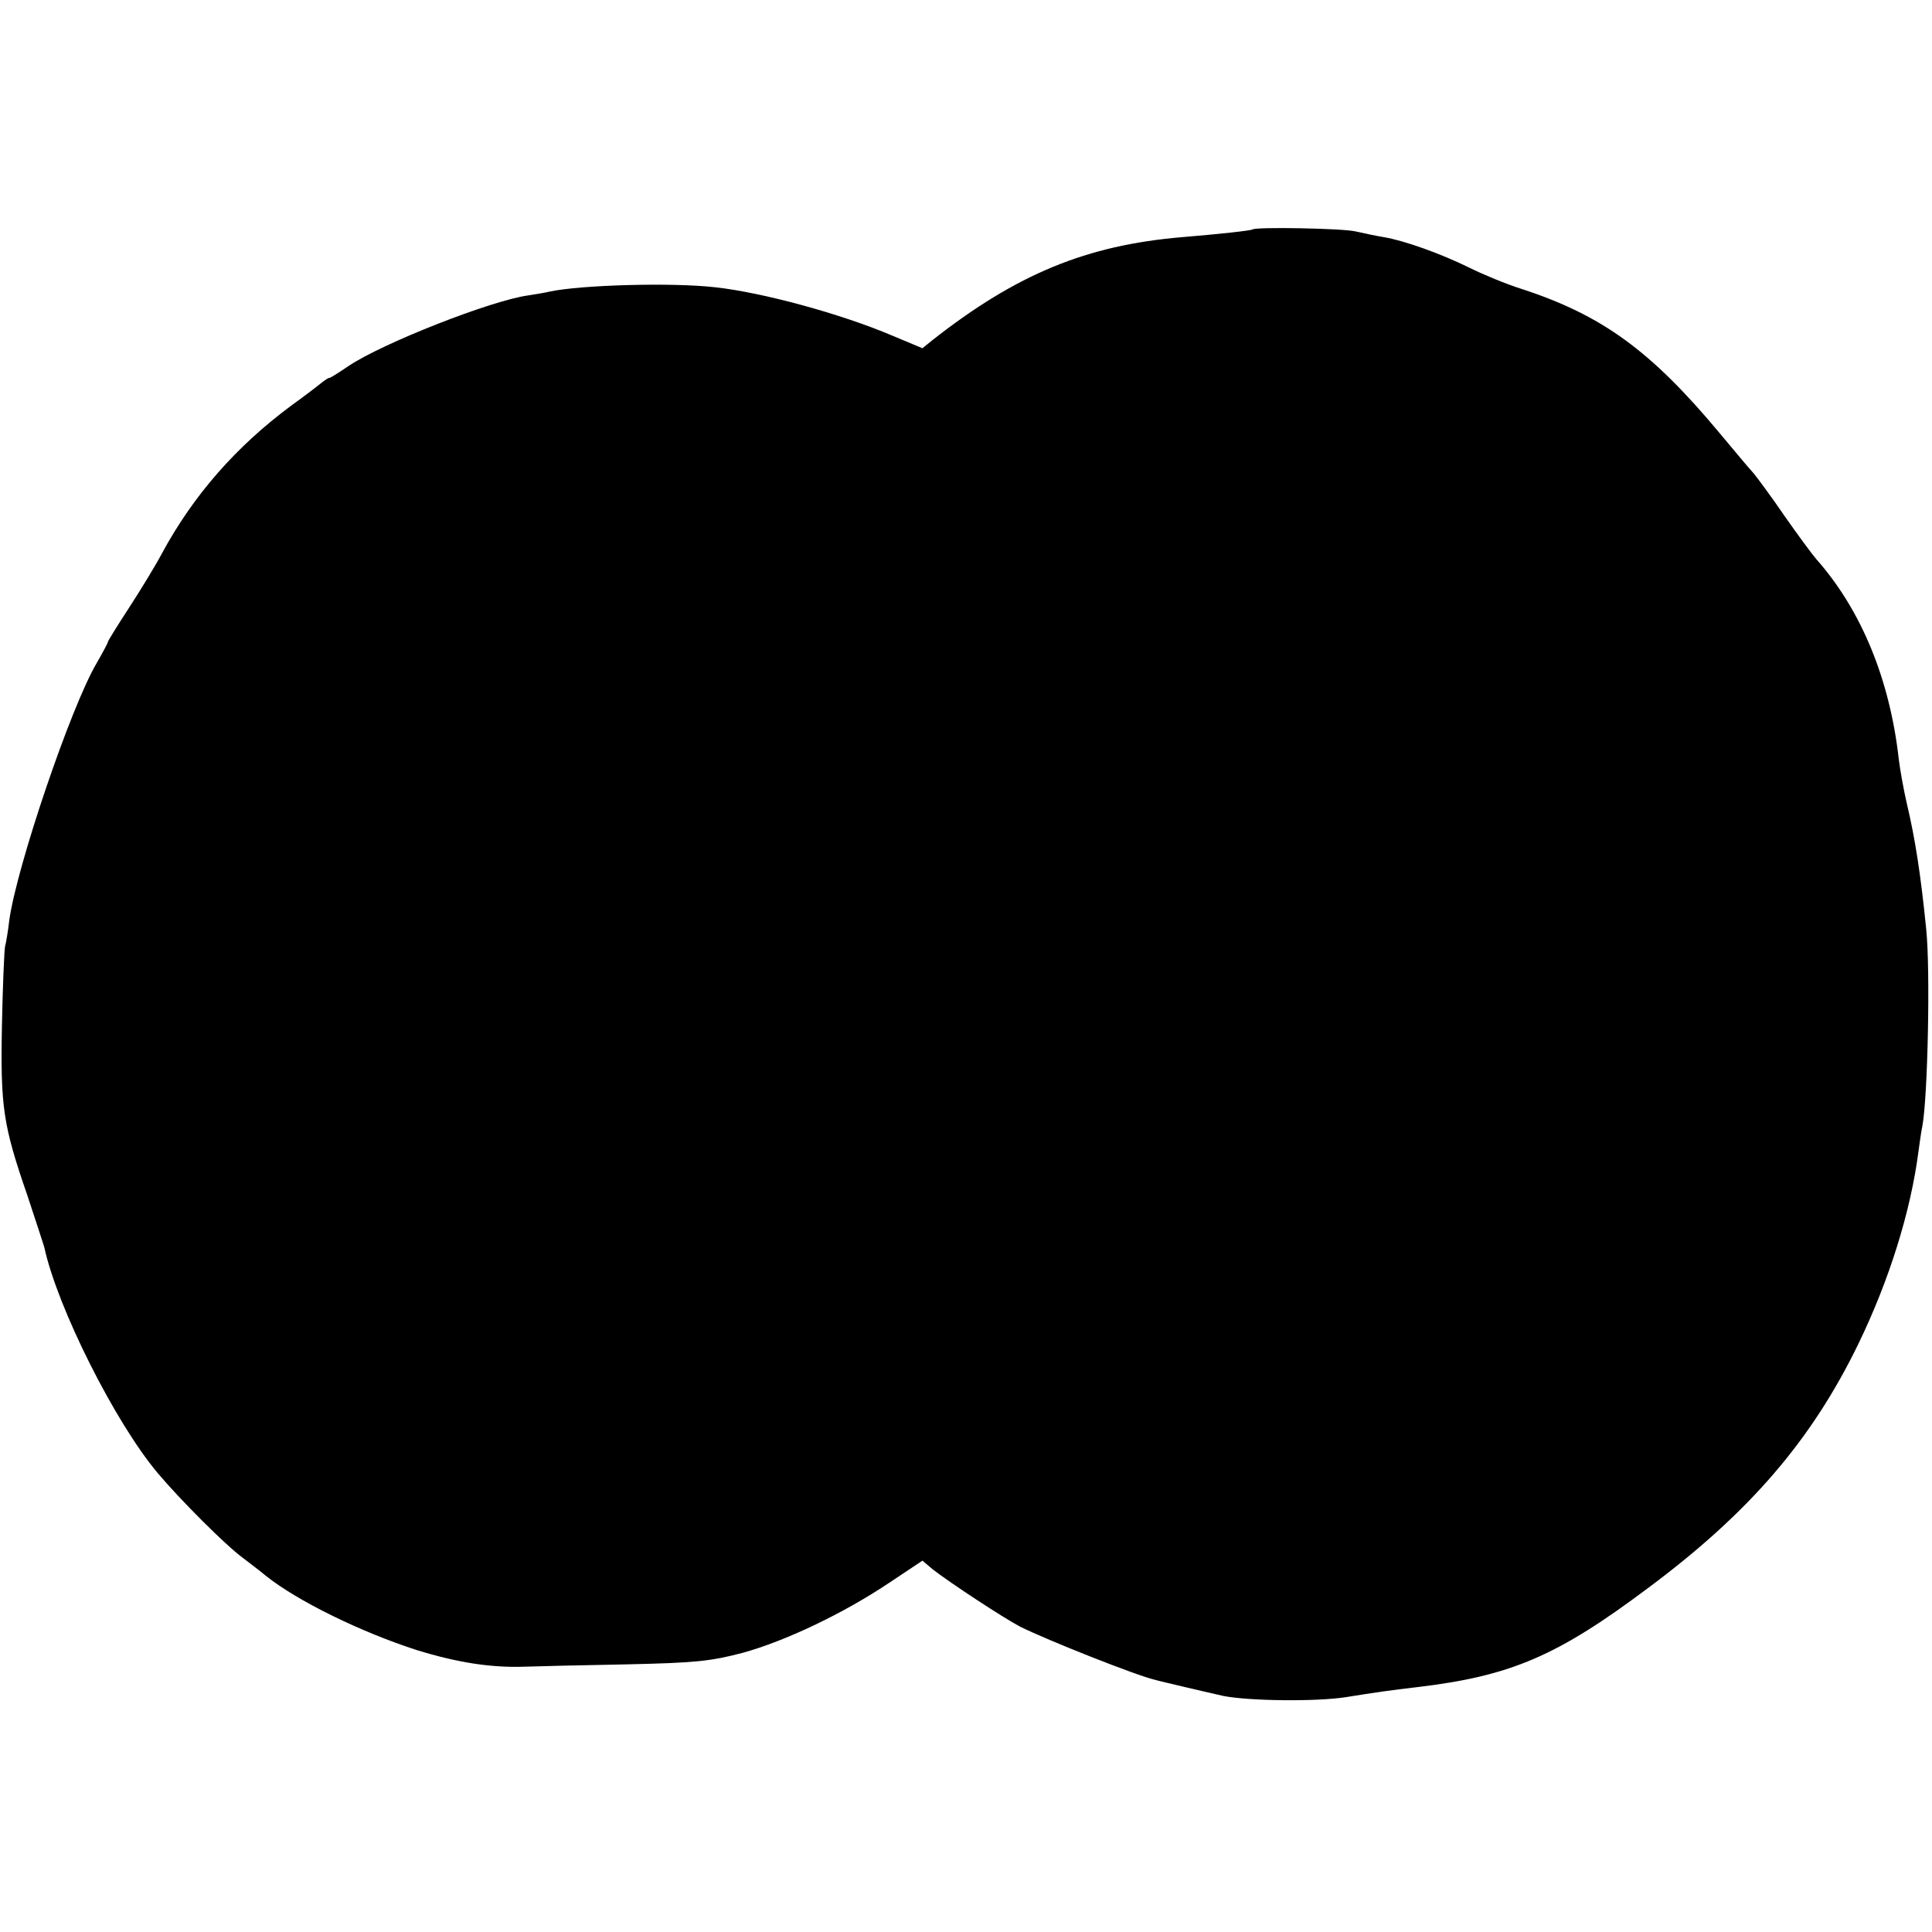 <?xml version="1.0" standalone="no"?>
<!DOCTYPE svg PUBLIC "-//W3C//DTD SVG 20010904//EN"
 "http://www.w3.org/TR/2001/REC-SVG-20010904/DTD/svg10.dtd">
<svg version="1.0" xmlns="http://www.w3.org/2000/svg"
 width="501pt" height="501pt" viewBox="0 0 501 501"
 preserveAspectRatio="xMidYMid meet">
<g transform="translate(0,501) scale(0.1,-0.1)"
fill="#000000" stroke="none">
<path d="M3248 4415 c-4 -3 -86 -12 -183 -20 -247 -21 -428 -95 -647 -267
l-26 -21 -79 33 c-134 57 -338 112 -458 125 -113 13 -349 6 -429 -11 -12 -3
-37 -7 -56 -10 -96 -13 -378 -124 -466 -183 -25 -17 -47 -31 -50 -31 -3 0 -10
-5 -17 -10 -7 -6 -43 -34 -82 -62 -143 -106 -254 -233 -335 -383 -17 -32 -56
-96 -86 -142 -30 -46 -54 -85 -54 -87 0 -3 -13 -27 -29 -55 -67 -113 -208
-529 -227 -668 -3 -26 -8 -57 -11 -68 -2 -11 -6 -103 -8 -205 -4 -211 3 -258
66 -440 21 -64 41 -124 44 -135 34 -156 183 -453 294 -585 59 -70 177 -188
221 -220 18 -14 45 -34 59 -46 81 -65 246 -146 392 -193 104 -32 191 -46 279
-43 30 1 148 4 263 6 181 4 219 8 303 30 109 30 260 101 382 183 l84 56 26
-22 c46 -36 185 -127 227 -149 70 -35 302 -127 350 -138 6 -2 37 -9 70 -17 33
-8 82 -19 108 -25 67 -13 240 -15 317 -3 75 12 115 18 185 26 244 29 364 81
600 258 263 196 423 383 544 632 80 165 136 344 156 500 3 22 7 51 10 65 14
75 21 404 10 510 -14 141 -29 237 -50 325 -9 39 -18 90 -21 115 -23 207 -97
388 -214 520 -12 14 -48 63 -81 110 -32 47 -69 97 -81 112 -13 14 -52 61 -88
104 -179 215 -306 307 -515 375 -38 12 -99 37 -135 55 -73 36 -168 70 -221 79
-19 3 -52 10 -74 15 -34 8 -260 12 -267 5z"/>
</g>
</svg>
